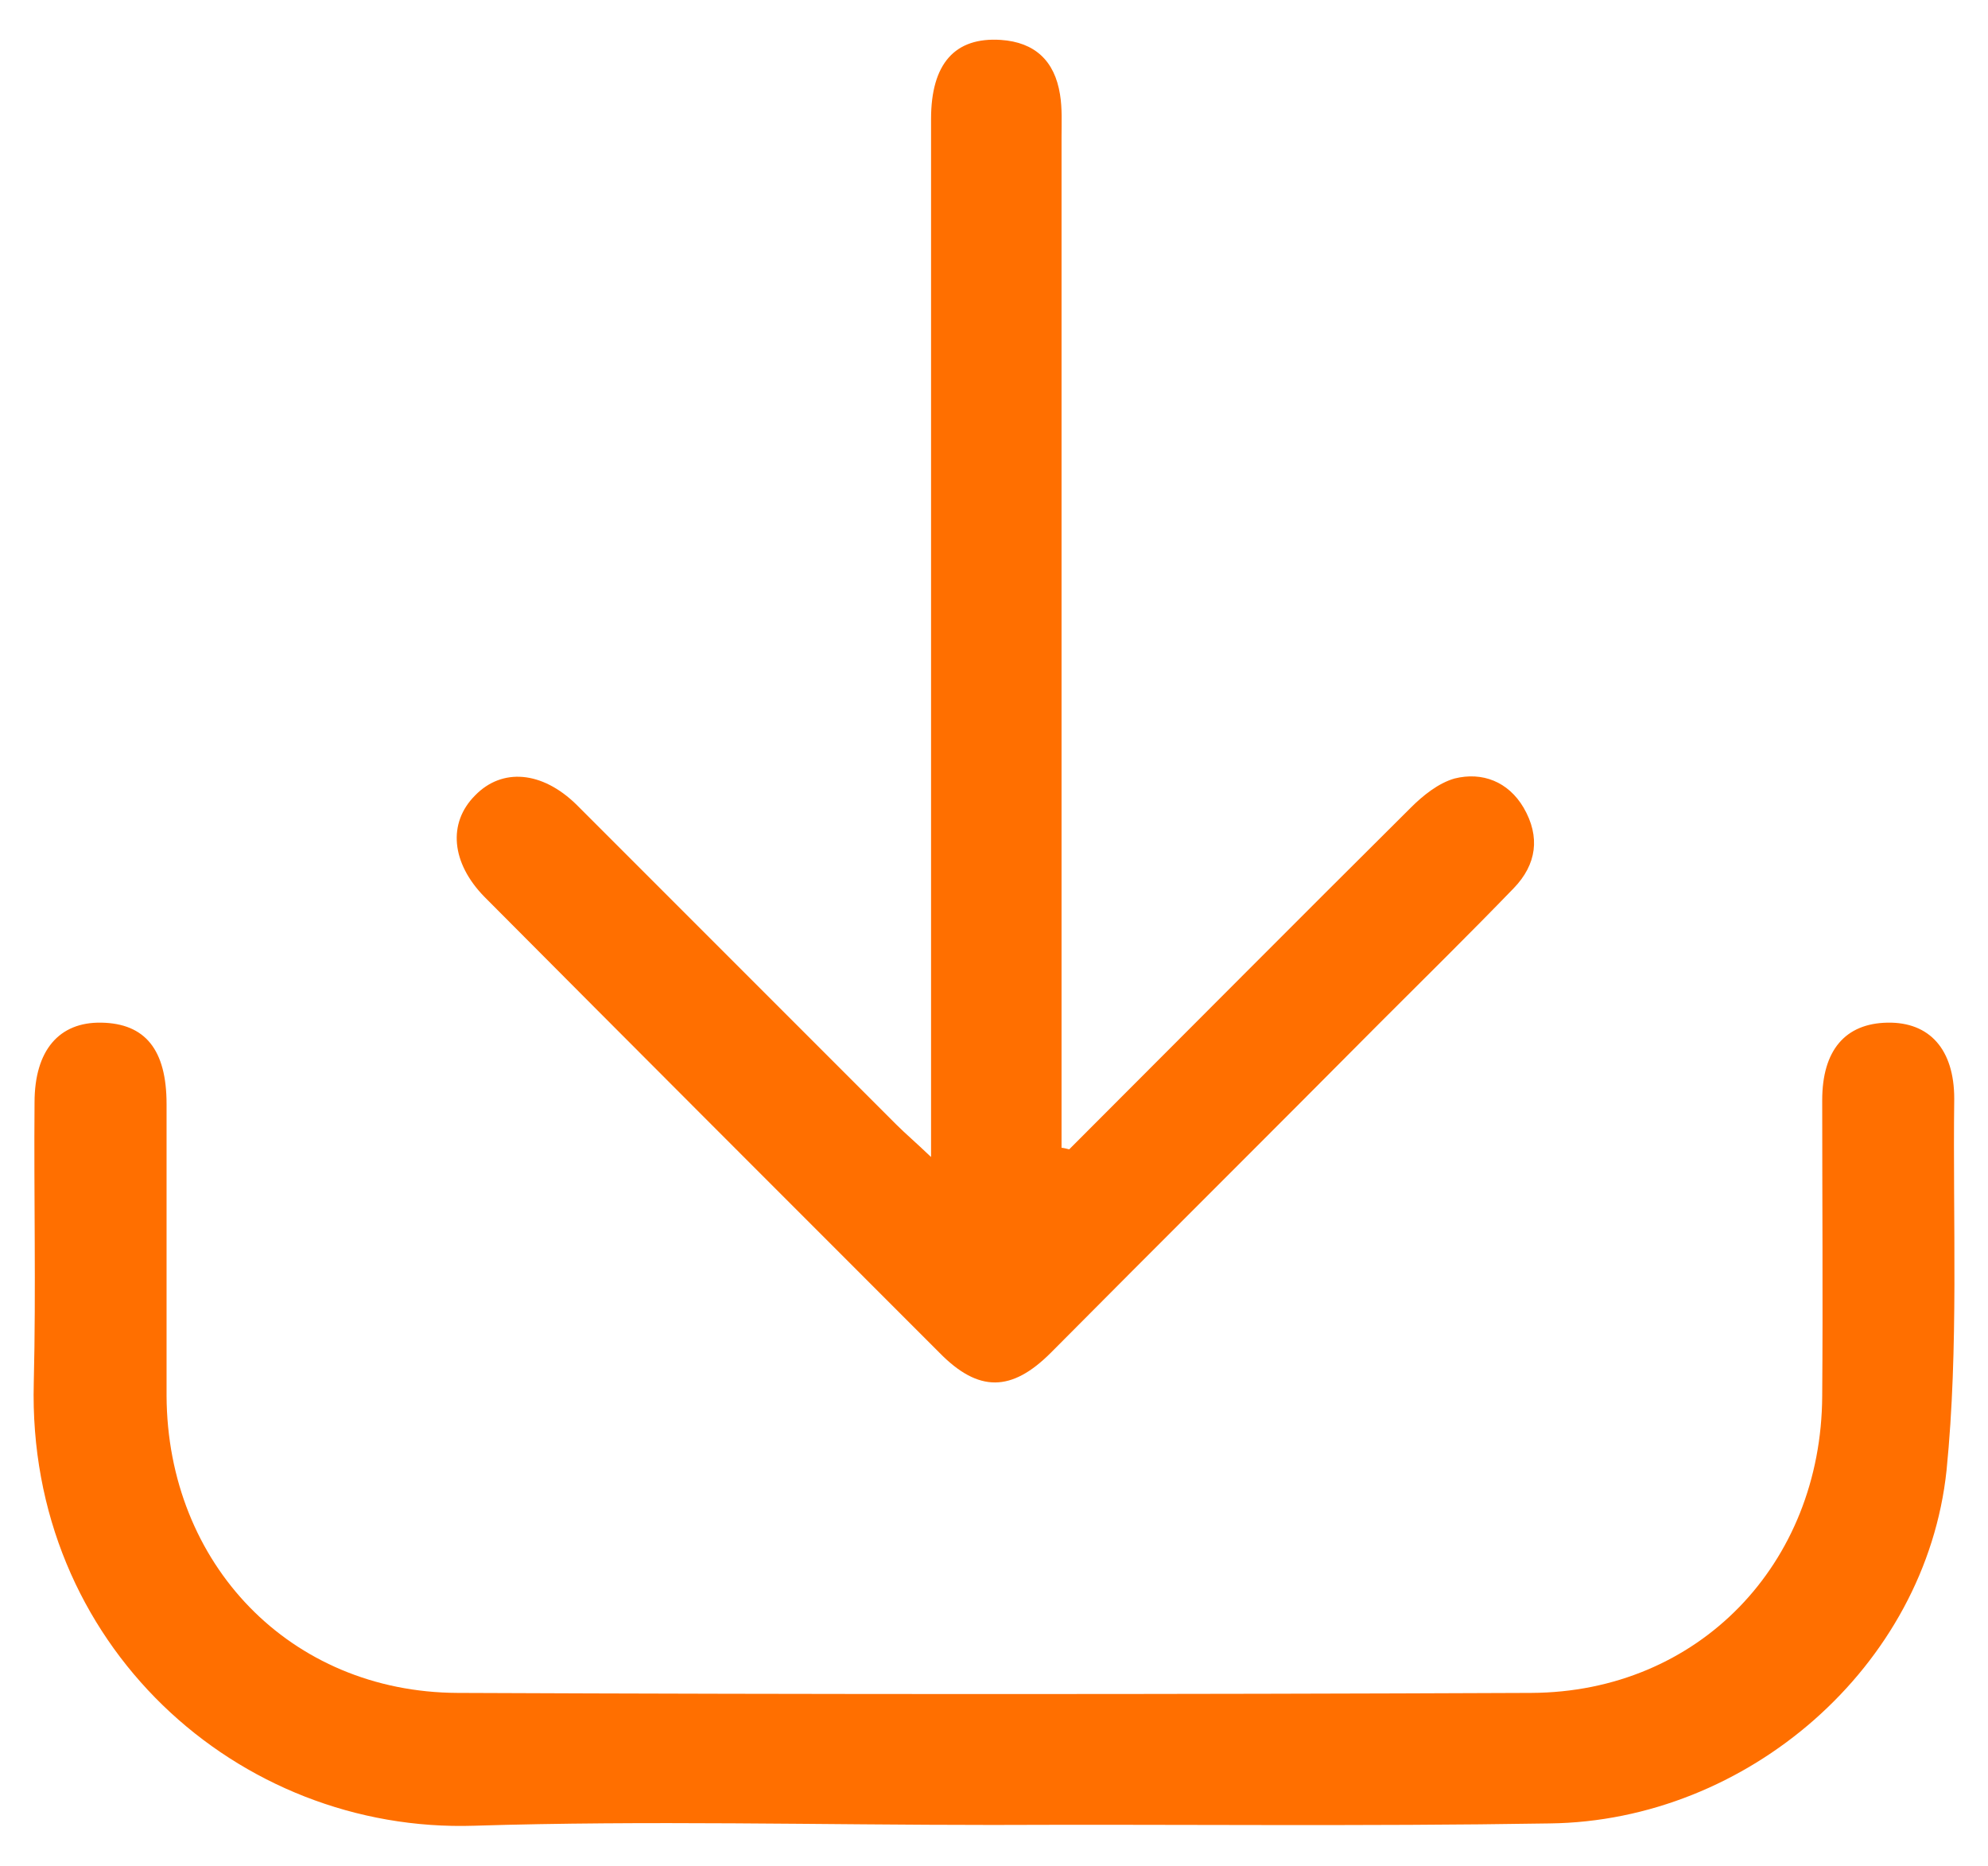 <?xml version="1.0" encoding="utf-8"?>
<!-- Generator: Adobe Illustrator 28.7.2, SVG Export Plug-In . SVG Version: 9.03 Build 54978)  -->
<!DOCTYPE svg PUBLIC "-//W3C//DTD SVG 1.1//EN" "http://www.w3.org/Graphics/SVG/1.1/DTD/svg11.dtd">
<svg version="1.1" id="Capa_1" xmlns:x="http://ns.adobe.com/Extensibility/1.0/" xmlns:i="http://ns.adobe.com/AdobeIllustrator/10.0/" xmlns:graph="http://ns.adobe.com/Graphs/1.0/"
	 xmlns="http://www.w3.org/2000/svg" xmlns:xlink="http://www.w3.org/1999/xlink" x="0px" y="0px" viewBox="0 0 259 243"
	 style="enable-background:new 0 0 259 243;" xml:space="preserve">
<style type="text/css">
	.Sombra_x0020_paralela{fill:none;}
	.Resplandor_x0020_externo_x0020_5_x0020_pt_x002E_{fill:none;}
	.Neón_x0020_azul{fill:none;stroke:#8AACDA;stroke-width:7;stroke-linecap:round;stroke-linejoin:round;}
	.Resalte_x0020_cromado{fill:url(#SVGID_1_);stroke:#FFFFFF;stroke-width:0.363;stroke-miterlimit:1;}
	.A_x0020_todo_x0020_ritmo_GS{fill:#FFDD00;}
	.Alyssa_GS{fill:#A6D0E4;}
	.st0{fill:#FF6F00;}
</style>
<linearGradient id="SVGID_1_" gradientUnits="userSpaceOnUse" x1="-830" y1="-417" x2="-830" y2="-418">
	<stop  offset="0" style="stop-color:#656565"/>
	<stop  offset="0.618" style="stop-color:#1B1B1B"/>
	<stop  offset="0.629" style="stop-color:#545454"/>
	<stop  offset="0.983" style="stop-color:#3E3E3E"/>
</linearGradient>
<g>
	<path class="st0" d="M129.3,237.7c-22.5,0-45-0.6-67.5,0.1c-30.8,1-58.3-23.6-57.4-57.7c0.3-12.2,0-24.3,0.1-36.5
		c0-6.8,3.2-10.5,8.7-10.4c5.7,0.1,8.5,3.5,8.5,10.6c0,12.7,0,25.3,0,38c0.1,21.9,16.1,38.6,37.9,38.7c46.6,0.2,93.3,0.2,139.9,0
		c21.8-0.1,37.8-16.8,37.9-38.7c0.1-12.8,0-25.7,0-38.5c0-6.5,3-10,8.5-10.1c5.5-0.1,8.7,3.5,8.7,9.9c-0.2,16.1,0.6,32.4-1,48.4
		c-2.7,25.6-26,45.7-51.7,46C177.6,237.9,153.5,237.6,129.3,237.7C129.3,237.7,129.3,237.7,129.3,237.7z"/>
	<path class="st0" d="M139.3,149.7c14.8-14.8,29.6-29.7,44.5-44.5c1.6-1.6,3.6-3.2,5.7-3.8c3.6-0.9,7,0.4,9,3.8
		c2.2,3.8,1.7,7.4-1.3,10.5c-5.8,6-11.7,11.8-17.6,17.7c-14.2,14.3-28.5,28.5-42.7,42.8c-5.1,5.1-9.4,5.2-14.5,0
		c-19.8-19.8-39.6-39.6-59.3-59.4c-4.3-4.4-4.8-9.6-1.2-13.2c3.5-3.6,8.7-3.2,13.2,1.2c13.9,13.9,27.8,27.8,41.7,41.7
		c1.1,1.1,2.4,2.2,4.5,4.2c0-3,0-4.9,0-6.8c0-42.8,0-85.6,0-128.4c0-7.2,3.1-10.7,9.1-10.3c4.4,0.3,7,2.7,7.7,7.1
		c0.3,1.8,0.2,3.7,0.2,5.5c0,42,0,83.9,0,125.9c0,1.9,0,3.9,0,5.8C138.5,149.5,138.9,149.6,139.3,149.7z"/>
</g>
</svg>
